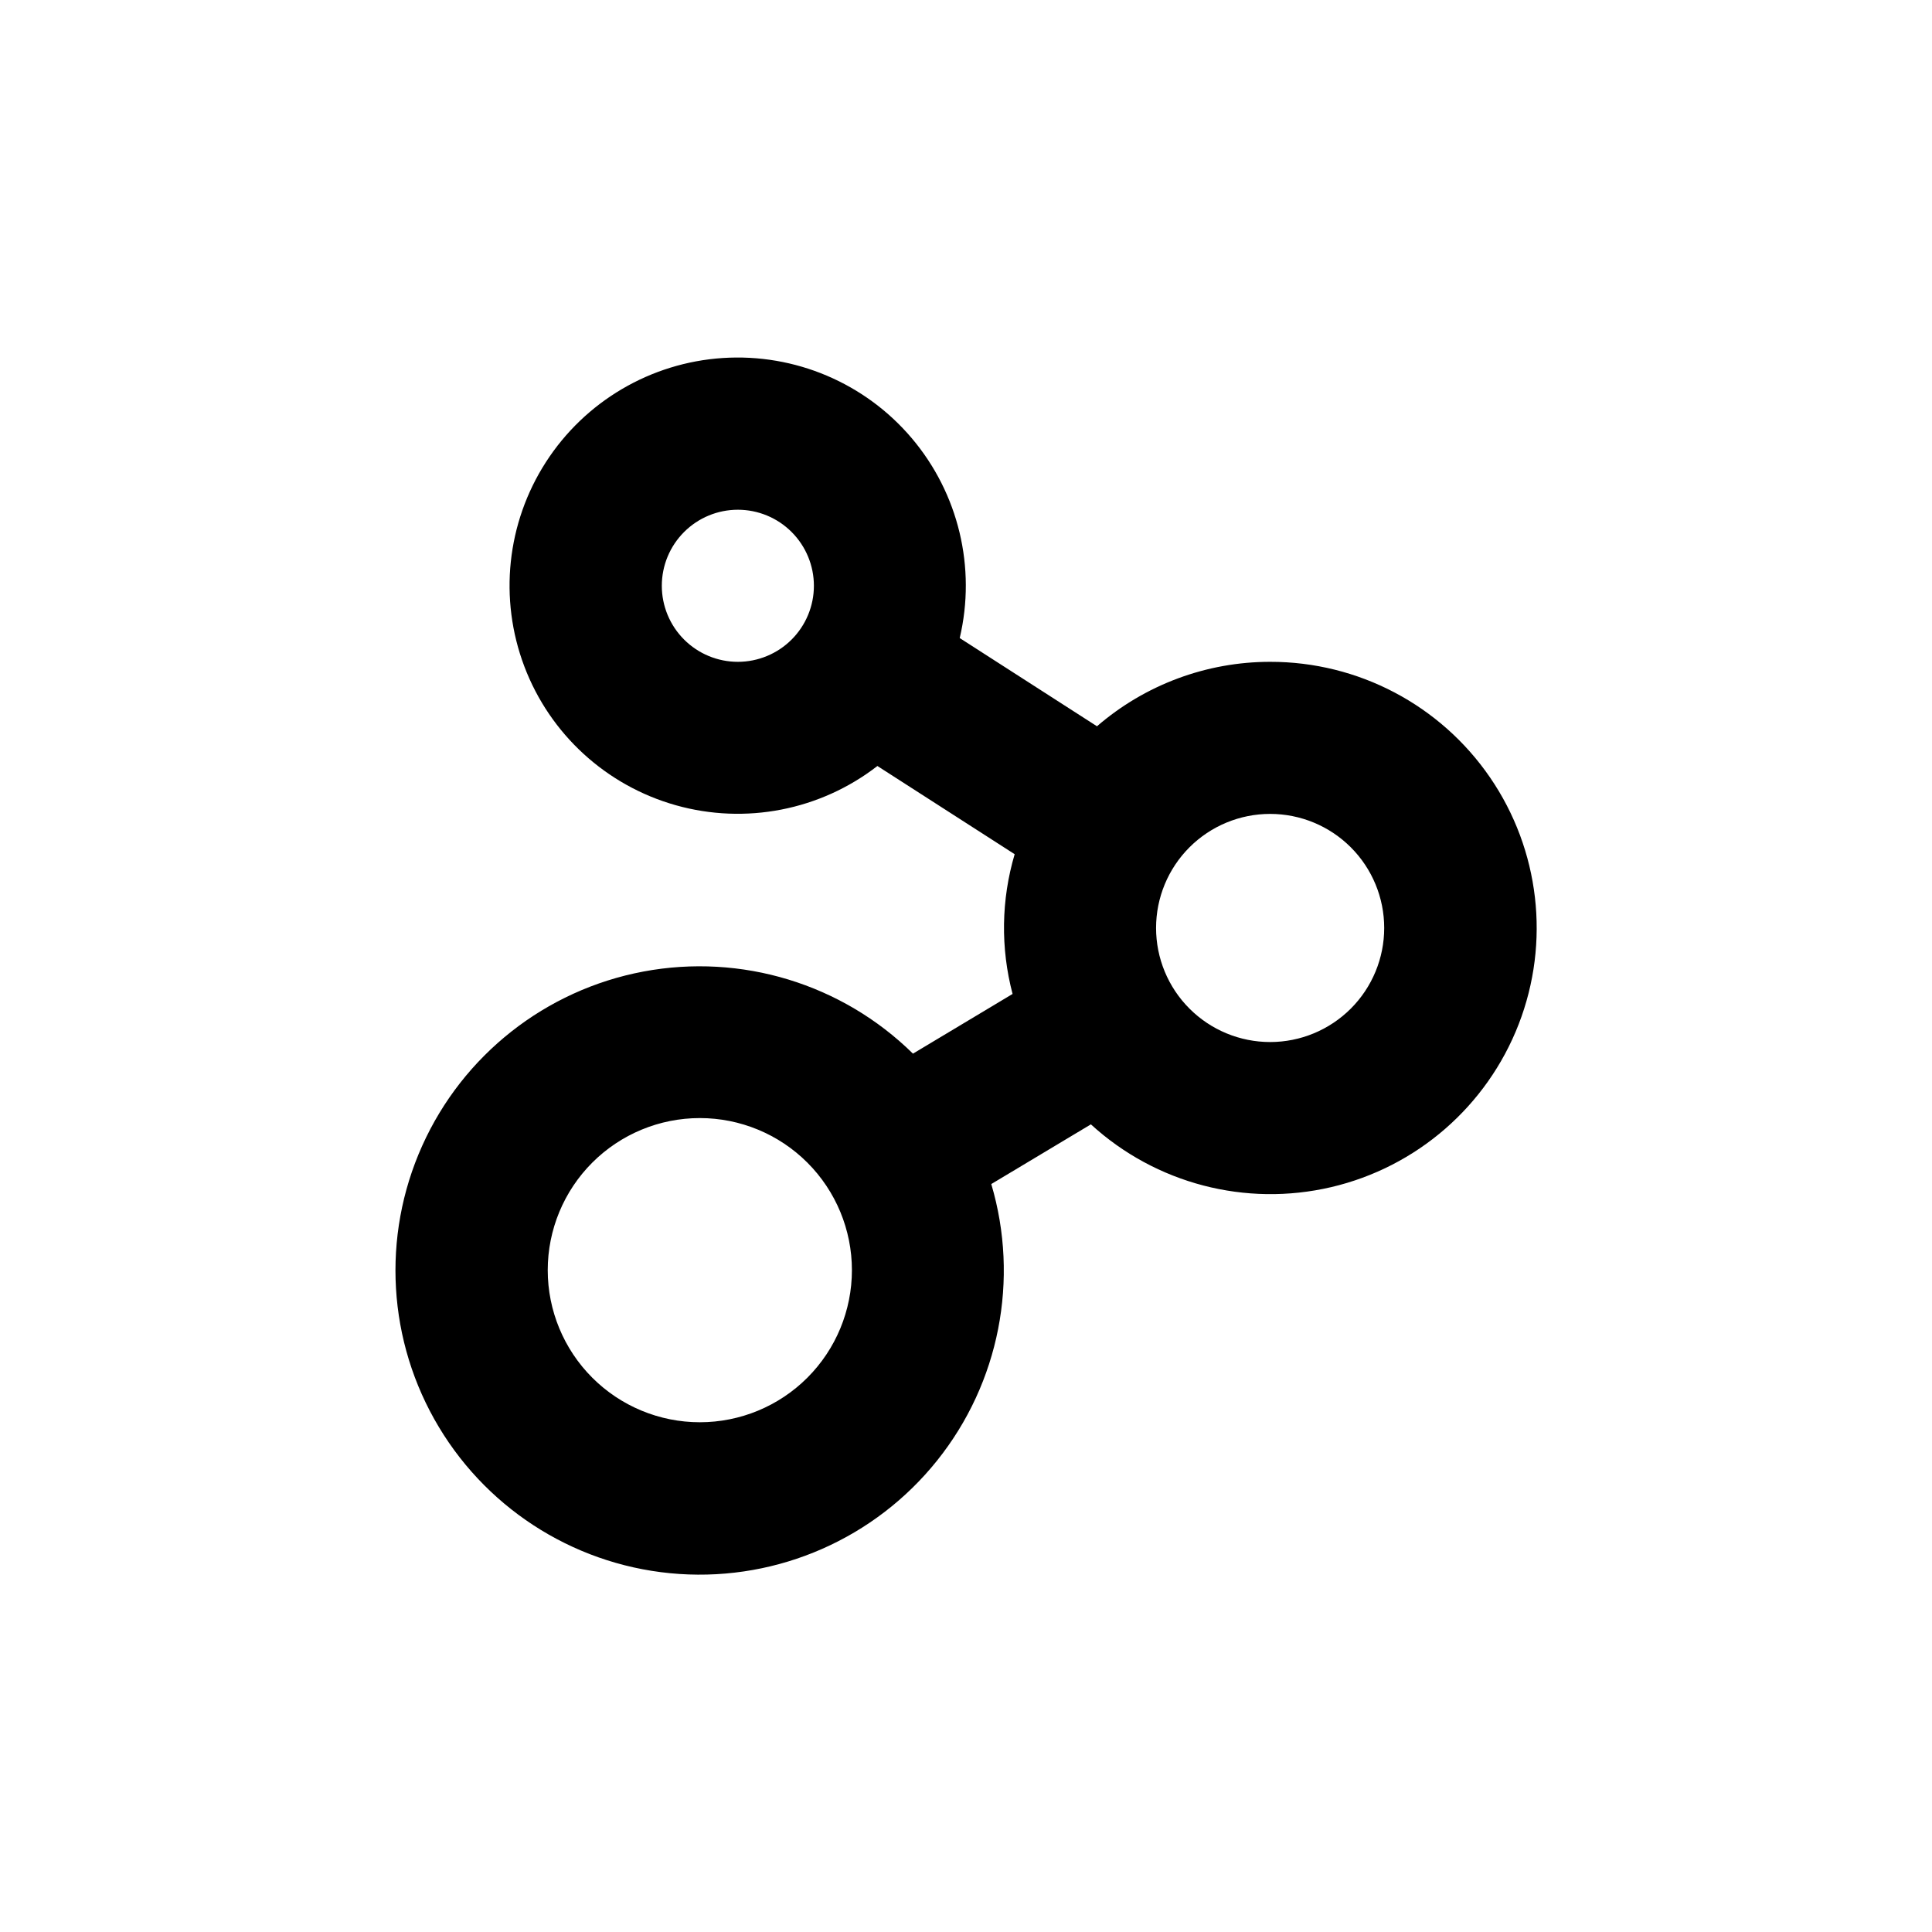 <?xml version="1.0" encoding="UTF-8"?>
<!-- Uploaded to: ICON Repo, www.iconrepo.com, Generator: ICON Repo Mixer Tools -->
<svg fill="#000000" width="800px" height="800px" version="1.1" viewBox="144 144 512 512" xmlns="http://www.w3.org/2000/svg">
 <path d="m480.61 319.39c-16.855-0.004-33.145 6.059-45.898 17.078l-36.375-23.375v-0.004c4.402-18.656-0.305-38.297-12.684-52.93-12.379-14.637-30.969-22.531-50.098-21.285-19.129 1.25-36.531 11.496-46.902 27.617-10.371 16.121-12.484 36.207-5.691 54.133 6.789 17.926 21.68 31.57 40.133 36.77 18.449 5.199 38.273 1.344 53.426-10.398l36.375 23.375v0.004c-3.57 12.059-3.762 24.867-0.551 37.031l-26.398 15.82-0.004-0.004c-18.809-18.504-45.484-26.629-71.418-21.758-25.93 4.875-47.836 22.129-58.645 46.199-10.812 24.07-9.156 51.906 4.43 74.527 13.586 22.621 37.379 37.16 63.707 38.926 26.328 1.766 51.852-9.461 68.336-30.066 16.484-20.602 21.844-47.969 14.348-73.266l26.398-15.82c17.184 15.719 41.02 21.941 63.691 16.633 22.676-5.312 41.266-21.473 49.684-43.184 8.414-21.715 5.57-46.184-7.602-65.387-13.172-19.207-34.977-30.672-58.262-30.637zm-141.07 0c-5.348 0-10.473-2.125-14.25-5.902-3.781-3.781-5.902-8.906-5.902-14.25 0-5.348 2.121-10.473 5.902-14.25 3.777-3.781 8.902-5.902 14.25-5.902 5.344 0 10.469 2.121 14.25 5.902 3.777 3.777 5.902 8.902 5.902 14.25 0 5.344-2.125 10.469-5.902 14.25-3.781 3.777-8.906 5.902-14.25 5.902zm-10.078 201.52c-10.688 0-20.941-4.246-28.5-11.805s-11.805-17.812-11.805-28.5c0-10.691 4.246-20.941 11.805-28.5s17.812-11.805 28.5-11.805c10.691 0 20.941 4.246 28.5 11.805s11.805 17.809 11.805 28.5c0 10.688-4.246 20.941-11.805 28.5s-17.809 11.805-28.5 11.805zm151.14-100.76c-8.02 0-15.707-3.188-21.375-8.855-5.672-5.668-8.855-13.359-8.855-21.375s3.184-15.707 8.855-21.375c5.668-5.668 13.355-8.852 21.375-8.852 8.016 0 15.703 3.184 21.375 8.852 5.668 5.668 8.852 13.359 8.852 21.375s-3.184 15.707-8.852 21.375c-5.672 5.668-13.359 8.855-21.375 8.855z"/>
</svg>